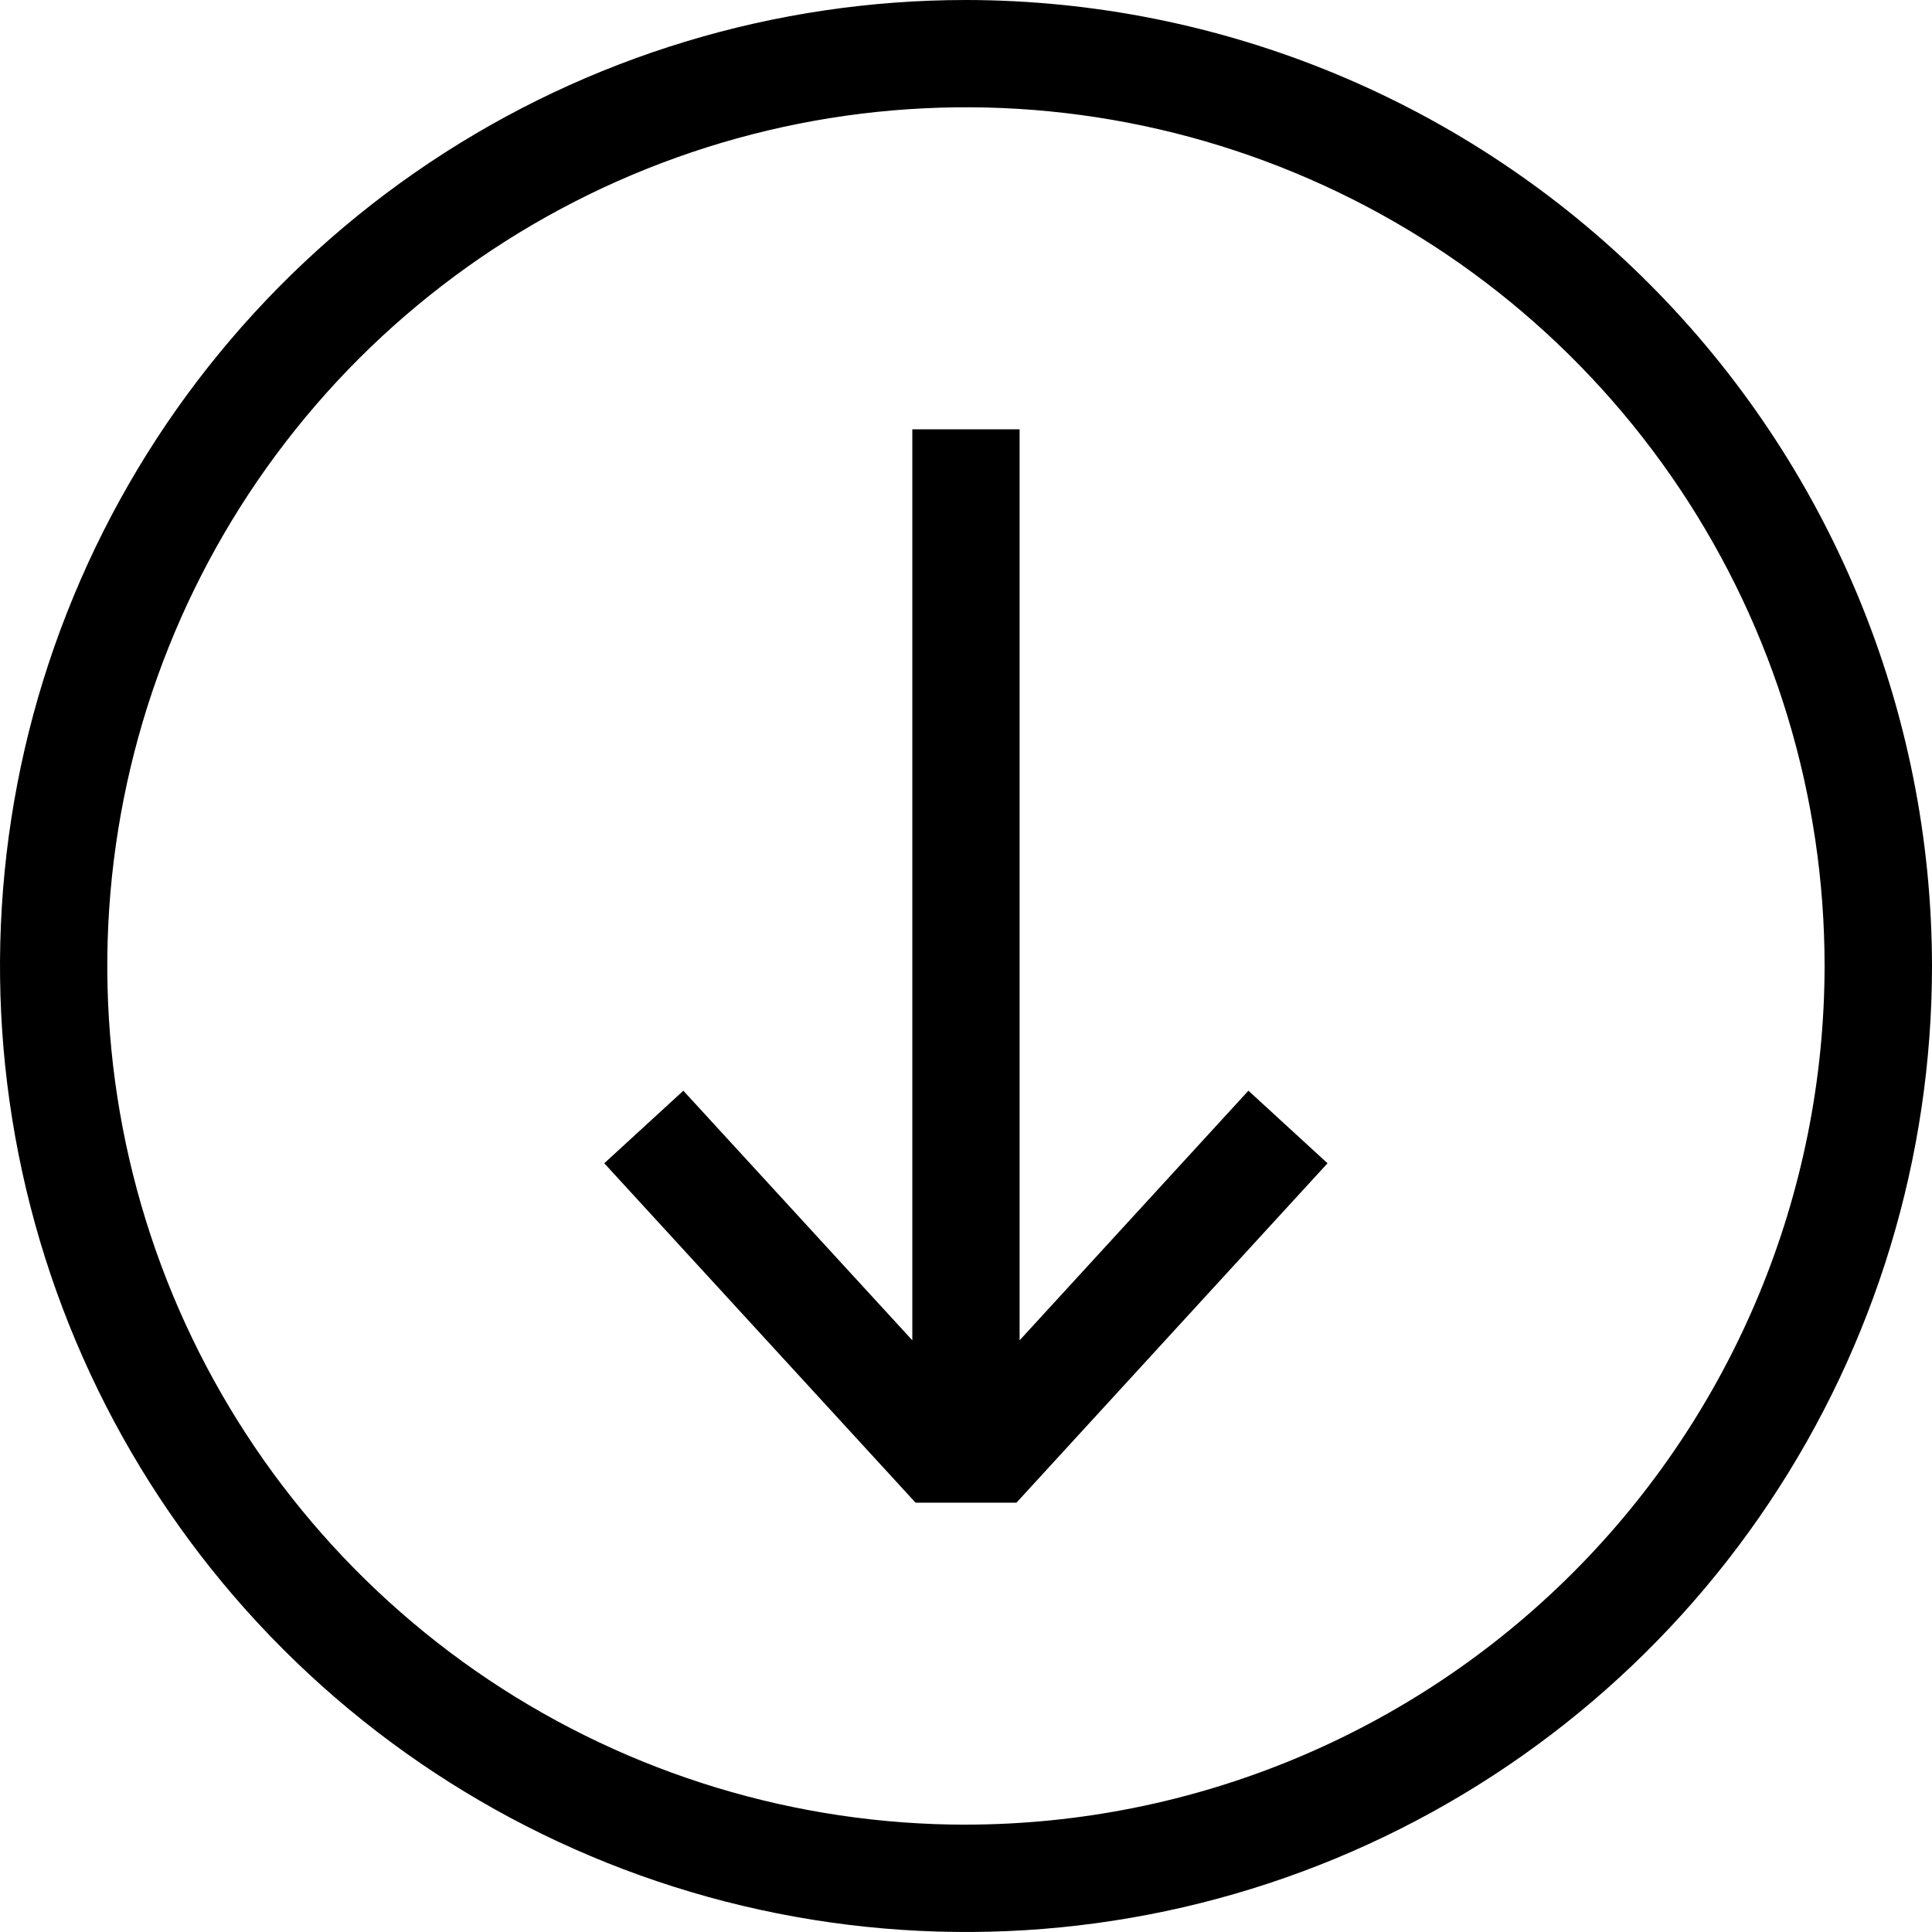 <svg xmlns="http://www.w3.org/2000/svg" width="47" height="47" fill="none" viewBox="0 0 47 47">
    <path fill="#000" d="M23.5 0c-4.648 0-9.191 1.378-13.056 3.96C6.58 6.543 3.567 10.213 1.79 14.507.01 18.8-.455 23.527.452 28.085c.906 4.558 3.144 8.745 6.431 12.032 3.286 3.287 7.474 5.525 12.032 6.431 4.559.907 9.284.442 13.578-1.337 4.294-1.779 7.964-4.79 10.546-8.655C45.622 32.69 47 28.148 47 23.5c-.007-6.23-2.486-12.204-6.891-16.609C35.703 2.485 29.73.007 23.5 0zm0 44.389c-4.131 0-8.17-1.225-11.605-3.52C8.46 38.572 5.782 35.31 4.2 31.493c-1.58-3.817-1.995-8.017-1.188-12.07.805-4.051 2.795-7.773 5.716-10.695 2.922-2.921 6.644-4.91 10.696-5.717 4.052-.806 8.252-.392 12.069 1.19 3.817 1.58 7.08 4.258 9.374 7.693 2.296 3.435 3.52 7.474 3.52 11.605-.006 5.538-2.209 10.847-6.125 14.763-3.916 3.916-9.225 6.12-14.763 6.126zm6.871-17.855l1.924 1.765-7.568 8.257h-2.454L14.7 28.299l1.924-1.765 5.57 6.072V10.444h2.61v22.162l5.566-6.072z"/>
</svg>
